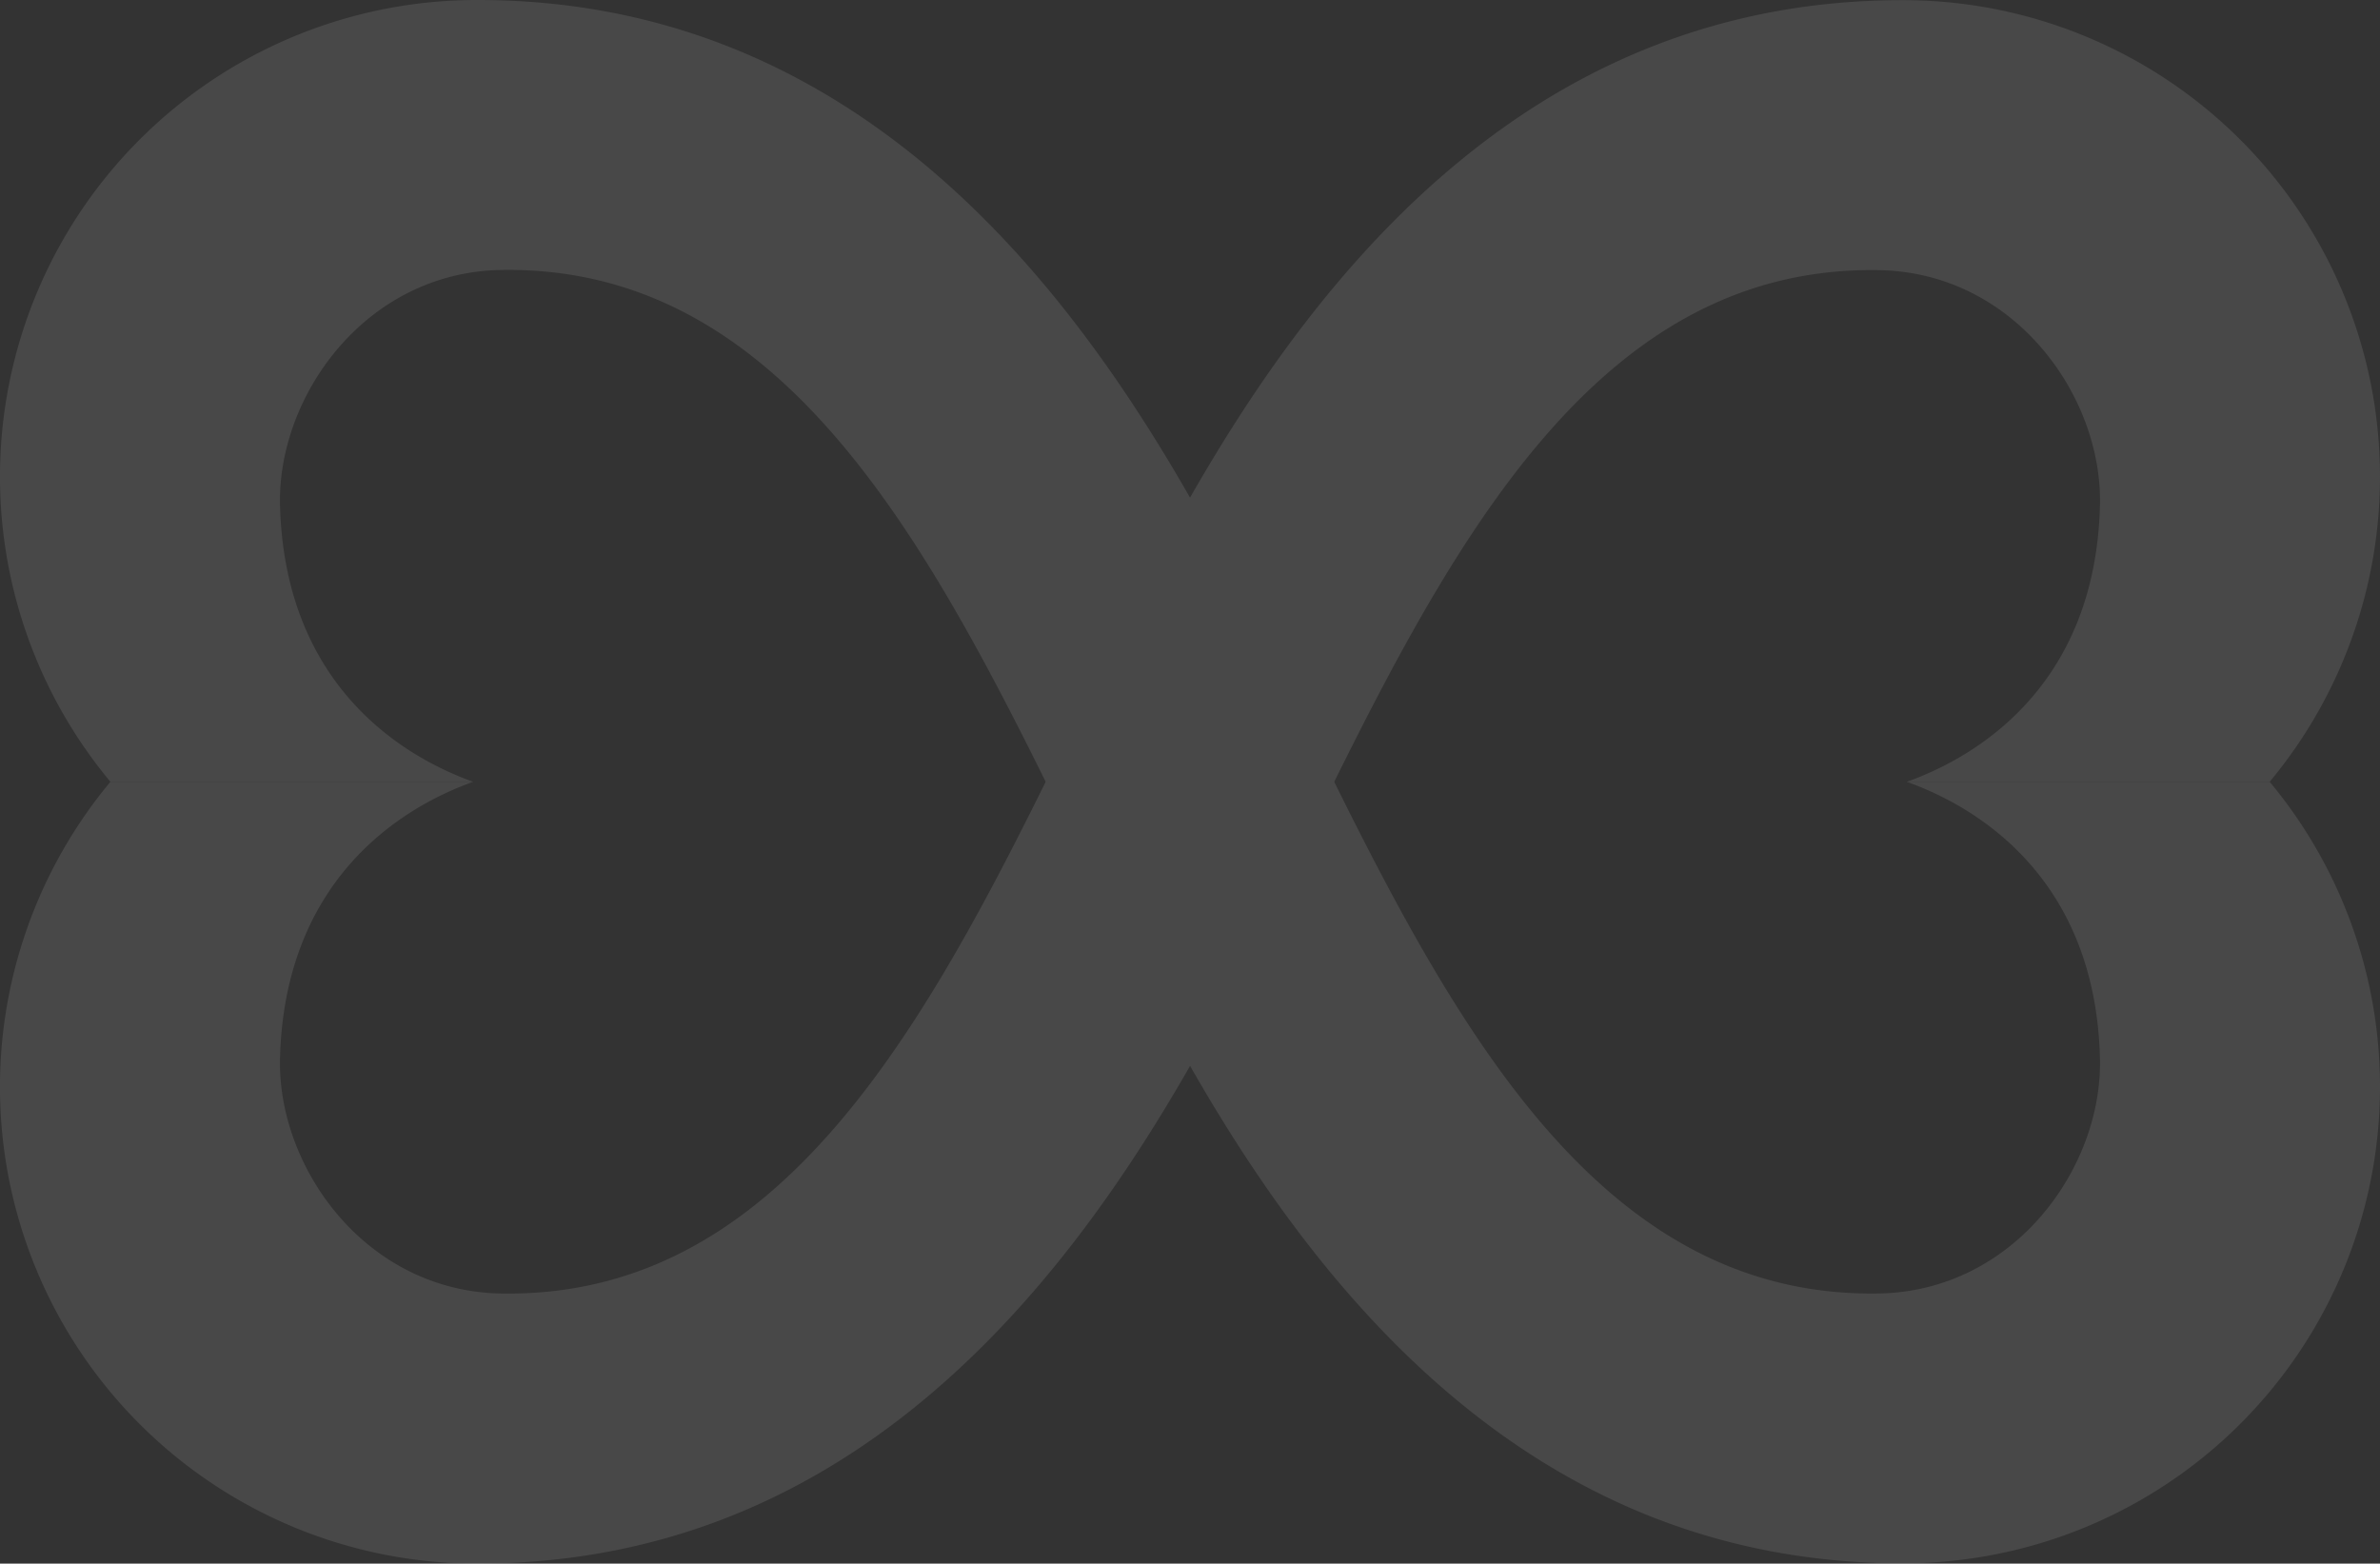 <svg xmlns="http://www.w3.org/2000/svg" xmlns:xlink="http://www.w3.org/1999/xlink" width="321.001" height="210.908" viewBox="0 0 321.001 210.908">
  <rect x="0" y="0" width="321.001" height="210.908" fill="#333333" stroke="none"/>
  <defs>
    <clipPath id="clip-path">
      <rect id="Rectangle_66" data-name="Rectangle 66" width="321.001" height="210.908" fill="#fff"/>
    </clipPath>
  </defs>
  <g id="Group_33" data-name="Group 33" transform="translate(822.263 922.133)">
    <g id="Group_32" data-name="Group 32" transform="translate(-822.263 -922.133)" opacity="0.103" clip-path="url(#clip-path)">
      <path id="Path_116" data-name="Path 116" d="M257.175,105.455c10.367,3.7,25.421,13.637,26.051,37.183.43,14.7-11.432,31.479-29.775,31.834-36.052.642-55.607-32.875-73.5-69.018L160.507,67.124C142.6,35.786,113.772,0,64.437,0A64.3,64.3,0,0,0,14.893,105.455H63.824c-10.36-3.71-25.394-13.645-26.055-37.212-.41-14.687,11.43-31.485,29.784-31.827,36.066-.631,55.6,32.894,73.485,69.038l19.47,38.318c17.882,31.325,46.725,67.1,96.07,67.1a64.288,64.288,0,0,0,49.544-105.419Z" fill="#fff"/>
      <path id="Path_117" data-name="Path 117" d="M306.121,105.445A64.3,64.3,0,0,0,256.577.011c-49.344,0-78.188,35.794-96.07,67.1l-19.471,38.331c-17.878,36.143-37.417,69.66-73.483,69.023-18.354-.344-30.194-17.138-29.784-31.836.661-23.55,15.7-33.488,26.055-37.187H14.893A64.3,64.3,0,0,0,64.437,210.9c49.335,0,78.16-35.794,96.07-67.135l19.447-38.318C197.845,69.3,217.4,35.776,253.452,36.43c18.342.34,30.2,17.117,29.775,31.833-.631,23.538-15.684,33.473-26.051,37.183Z" transform="translate(0 0.01)" fill="#fff"/>
    </g>
  </g>
</svg>
